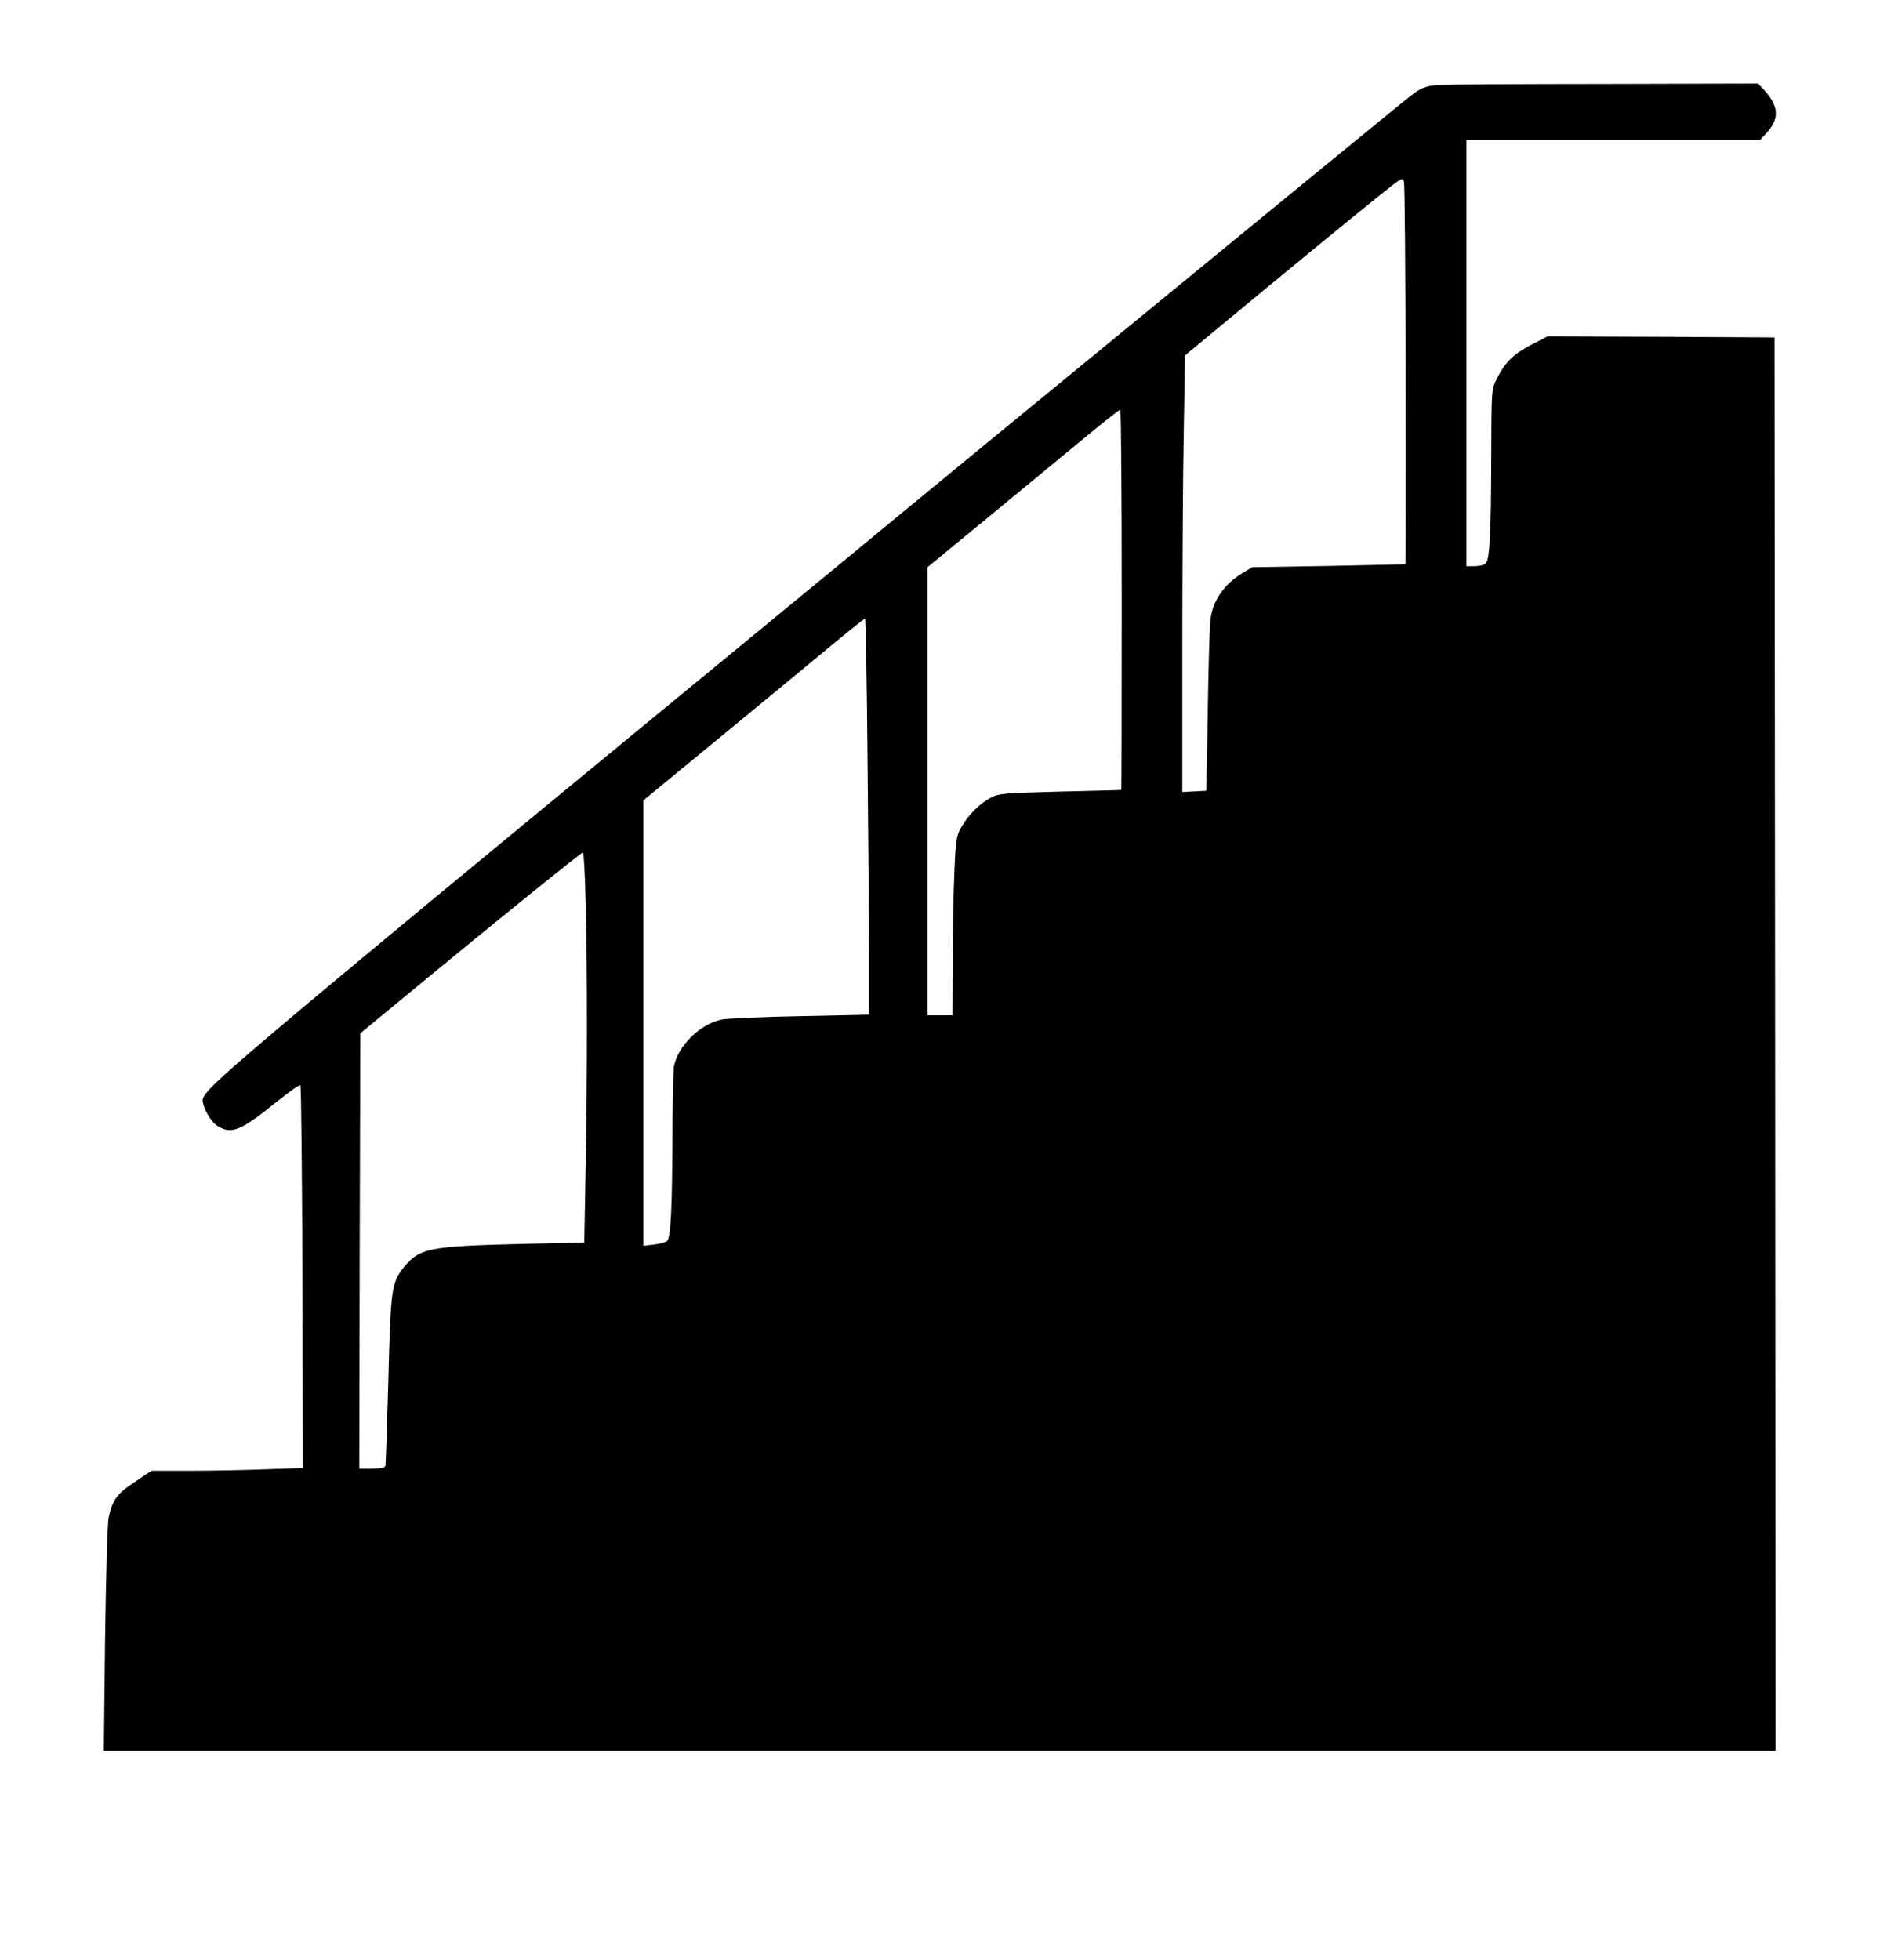 <?xml version="1.0" standalone="no"?>
<!DOCTYPE svg PUBLIC "-//W3C//DTD SVG 20010904//EN"
 "http://www.w3.org/TR/2001/REC-SVG-20010904/DTD/svg10.dtd">
<svg version="1.0" xmlns="http://www.w3.org/2000/svg"
 width="900pt" height="938pt" viewBox="0 0 900 938"
 preserveAspectRatio="xMidYMid meet">
<g transform="translate(0,938) scale(0.1,-0.1)"
fill="#000000" stroke="none">
<path d="M6880 8973 c-66 -7 -80 -13 -162 -80 -93 -75 -987 -807 -1313 -1075
-115 -94 -424 -348 -685 -562 -261 -215 -497 -409 -525 -432 -27 -23 -273
-225 -545 -449 -1822 -1498 -2449 -2019 -2607 -2169 -47 -44 -73 -76 -73 -90
1 -39 38 -105 72 -126 68 -41 111 -23 290 122 55 44 102 77 106 73 4 -4 8
-417 10 -919 l2 -913 -181 -6 c-100 -4 -264 -7 -363 -7 l-181 0 -79 -53 c-86
-56 -108 -87 -126 -172 -6 -28 -13 -290 -17 -582 l-6 -533 4001 0 4002 0 -2
3383 -3 3382 -543 3 -544 2 -79 -41 c-85 -45 -124 -83 -164 -163 -25 -50 -25
-50 -26 -375 -1 -381 -8 -498 -29 -511 -8 -5 -32 -10 -52 -10 l-38 0 0 1020 0
1020 703 0 703 0 26 28 c69 73 66 132 -10 215 l-26 27 -750 -2 c-413 0 -767
-3 -786 -5z m-151 -1390 c1 -497 0 -903 -1 -904 -2 0 -167 -4 -368 -8 l-365
-6 -45 -27 c-88 -52 -144 -132 -155 -222 -4 -28 -10 -224 -13 -436 l-7 -385
-57 -3 -58 -3 0 684 c0 376 3 846 7 1045 l6 361 221 183 c326 270 608 501 721
591 96 77 100 79 106 56 4 -13 7 -430 8 -926z m-1359 -1073 c0 -500 -1 -911
-2 -911 -2 -1 -133 -4 -293 -8 -267 -7 -293 -9 -330 -28 -52 -27 -108 -82
-141 -139 -25 -43 -28 -57 -35 -213 -4 -91 -8 -284 -8 -428 l-1 -263 -60 0
-60 0 0 1073 0 1072 292 240 c160 132 366 302 457 377 91 75 169 137 174 137
4 1 7 -408 7 -909z m-1217 -767 c4 -372 7 -799 7 -948 l0 -272 -327 -7 c-181
-3 -350 -11 -378 -16 -104 -21 -212 -128 -229 -227 -3 -21 -6 -175 -7 -343 -1
-331 -8 -473 -25 -490 -6 -6 -34 -13 -62 -17 l-52 -6 0 1066 0 1066 383 315
c210 173 447 368 527 435 80 66 148 120 151 120 3 1 9 -303 12 -676z m-1350
-655 c9 -271 9 -922 0 -1334 l-6 -322 -296 -6 c-446 -11 -492 -20 -567 -111
-60 -74 -64 -104 -75 -545 -6 -217 -12 -401 -14 -407 -3 -9 -25 -13 -65 -13
l-60 0 2 1042 3 1042 320 264 c369 304 737 601 746 602 3 0 9 -95 12 -212z"/>
</g>
</svg>
